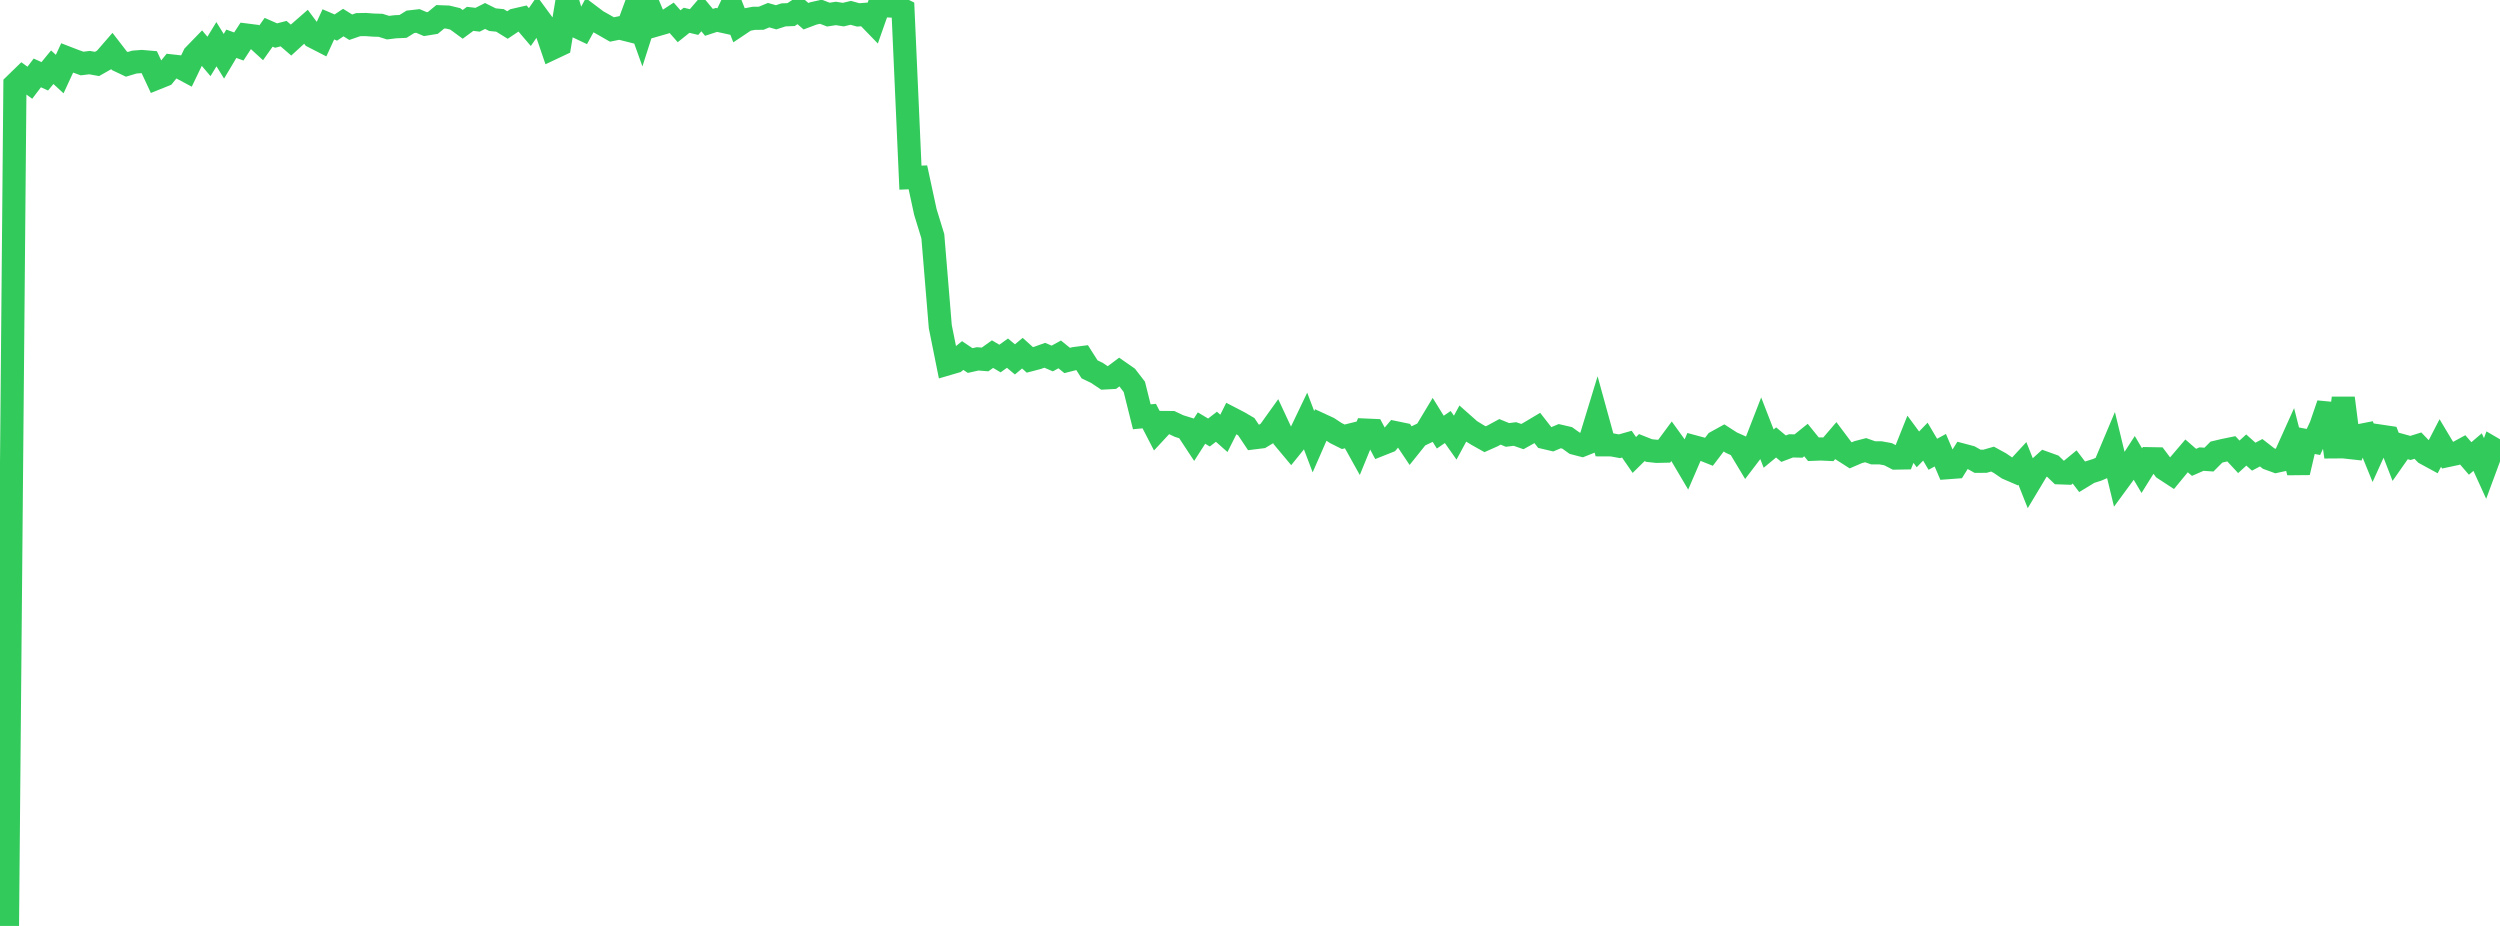 <?xml version="1.0" standalone="no"?>
<!DOCTYPE svg PUBLIC "-//W3C//DTD SVG 1.1//EN" "http://www.w3.org/Graphics/SVG/1.1/DTD/svg11.dtd">

<svg width="135" height="50" viewBox="0 0 135 50" preserveAspectRatio="none" 
  xmlns="http://www.w3.org/2000/svg"
  xmlns:xlink="http://www.w3.org/1999/xlink">


<polyline points="0.0, 49.535 0.403, 50.0 0.806, 4.567 1.209, 4.175 1.612, 4.468 2.015, 3.937 2.418, 4.12 2.821, 3.63 3.224, 4 3.627, 3.129 4.03, 3.285 4.433, 3.43 4.836, 3.381 5.239, 3.453 5.642, 3.224 6.045, 2.76 6.448, 3.283 6.851, 3.474 7.254, 3.353 7.657, 3.321 8.06, 3.356 8.463, 4.22 8.866, 4.058 9.269, 3.561 9.672, 3.606 10.075, 3.822 10.478, 2.986 10.881, 2.571 11.284, 3.047 11.687, 2.386 12.09, 3.039 12.493, 2.363 12.896, 2.511 13.299, 1.892 13.701, 1.943 14.104, 2.312 14.507, 1.743 14.91, 1.92 15.313, 1.816 15.716, 2.164 16.119, 1.796 16.522, 1.444 16.925, 1.985 17.328, 2.192 17.731, 1.315 18.134, 1.488 18.537, 1.219 18.94, 1.47 19.343, 1.331 19.746, 1.324 20.149, 1.354 20.552, 1.367 20.955, 1.493 21.358, 1.444 21.761, 1.427 22.164, 1.178 22.567, 1.132 22.97, 1.303 23.373, 1.238 23.776, 0.907 24.179, 0.922 24.582, 1.019 24.985, 1.315 25.388, 1.018 25.791, 1.066 26.194, 0.862 26.597, 1.063 27.0, 1.102 27.403, 1.351 27.806, 1.082 28.209, 0.989 28.612, 1.461 29.015, 0.878 29.418, 1.426 29.821, 2.607 30.224, 2.417 30.627, 0.0 31.03, 1.376 31.433, 1.567 31.836, 0.831 32.239, 1.135 32.642, 1.361 33.045, 1.592 33.448, 1.509 33.851, 1.61 34.254, 0.515 34.657, 1.64 35.06, 0.38 35.463, 1.34 35.866, 1.224 36.269, 0.96 36.672, 1.418 37.075, 1.095 37.478, 1.19 37.881, 0.721 38.284, 1.207 38.687, 1.075 39.09, 1.163 39.493, 0.318 39.896, 1.336 40.299, 1.066 40.701, 0.99 41.104, 0.985 41.507, 0.819 41.91, 0.934 42.313, 0.803 42.716, 0.788 43.119, 0.526 43.522, 0.875 43.925, 0.724 44.328, 0.634 44.731, 0.789 45.134, 0.726 45.537, 0.789 45.94, 0.693 46.343, 0.804 46.746, 0.774 47.149, 1.19 47.552, 0.042 47.955, 0.318 48.358, 0.337 48.761, 0.536 49.164, 9.593 49.567, 9.577 49.97, 11.446 50.373, 12.757 50.776, 17.641 51.179, 19.644 51.582, 19.526 51.985, 19.199 52.388, 19.469 52.791, 19.379 53.194, 19.41 53.597, 19.123 54.0, 19.361 54.403, 19.07 54.806, 19.407 55.209, 19.071 55.612, 19.434 56.015, 19.329 56.418, 19.185 56.821, 19.359 57.224, 19.138 57.627, 19.465 58.03, 19.362 58.433, 19.31 58.836, 19.944 59.239, 20.139 59.642, 20.409 60.045, 20.387 60.448, 20.085 60.851, 20.366 61.254, 20.89 61.657, 22.507 62.06, 22.469 62.463, 23.249 62.866, 22.815 63.269, 22.818 63.672, 23.008 64.075, 23.133 64.478, 23.744 64.881, 23.115 65.284, 23.356 65.687, 23.044 66.09, 23.402 66.493, 22.597 66.896, 22.806 67.299, 23.041 67.701, 23.643 68.104, 23.593 68.507, 23.35 68.91, 22.788 69.313, 23.652 69.716, 24.134 70.119, 23.634 70.522, 22.791 70.925, 23.854 71.328, 22.933 71.731, 23.119 72.134, 23.384 72.537, 23.586 72.94, 23.486 73.343, 24.21 73.746, 23.225 74.149, 23.243 74.552, 24.002 74.955, 23.842 75.358, 23.366 75.761, 23.449 76.164, 24.051 76.567, 23.548 76.97, 23.357 77.373, 22.686 77.776, 23.336 78.179, 23.059 78.582, 23.633 78.985, 22.887 79.388, 23.244 79.791, 23.492 80.194, 23.718 80.597, 23.538 81.0, 23.32 81.403, 23.486 81.806, 23.436 82.209, 23.576 82.612, 23.351 83.015, 23.111 83.418, 23.628 83.821, 23.723 84.224, 23.553 84.627, 23.646 85.03, 23.934 85.433, 24.039 85.836, 23.879 86.239, 22.559 86.642, 24.021 87.045, 24.023 87.448, 24.098 87.851, 23.984 88.254, 24.569 88.657, 24.171 89.06, 24.33 89.463, 24.373 89.866, 24.364 90.269, 23.819 90.672, 24.378 91.075, 25.061 91.478, 24.126 91.881, 24.235 92.284, 24.396 92.687, 23.865 93.09, 23.643 93.493, 23.903 93.896, 24.083 94.299, 24.754 94.701, 24.226 95.104, 23.188 95.507, 24.225 95.91, 23.891 96.313, 24.229 96.716, 24.076 97.119, 24.086 97.522, 23.762 97.925, 24.26 98.328, 24.244 98.731, 24.263 99.134, 23.793 99.537, 24.33 99.94, 24.588 100.343, 24.415 100.746, 24.31 101.149, 24.452 101.552, 24.454 101.955, 24.527 102.358, 24.736 102.761, 24.729 103.164, 23.72 103.567, 24.266 103.97, 23.849 104.373, 24.531 104.776, 24.311 105.179, 25.254 105.582, 25.224 105.985, 24.576 106.388, 24.683 106.791, 24.91 107.194, 24.907 107.597, 24.791 108.0, 25.011 108.403, 25.287 108.806, 25.461 109.209, 25.025 109.612, 26.037 110.015, 25.365 110.418, 25 110.821, 25.145 111.224, 25.533 111.627, 25.547 112.03, 25.215 112.433, 25.745 112.836, 25.5 113.239, 25.373 113.642, 25.2 114.045, 24.242 114.448, 25.906 114.851, 25.356 115.254, 24.733 115.657, 25.416 116.06, 24.77 116.463, 24.777 116.866, 25.314 117.269, 25.578 117.672, 25.089 118.075, 24.617 118.478, 24.967 118.881, 24.791 119.284, 24.819 119.687, 24.413 120.09, 24.317 120.493, 24.235 120.896, 24.668 121.299, 24.301 121.701, 24.66 122.104, 24.448 122.507, 24.762 122.91, 24.909 123.313, 24.821 123.716, 23.927 124.119, 25.512 124.522, 23.79 124.925, 23.866 125.328, 23 125.731, 21.824 126.134, 24.673 126.537, 21.496 126.94, 24.654 127.343, 23.537 127.746, 23.458 128.149, 24.445 128.552, 23.553 128.955, 23.613 129.358, 24.652 129.761, 24.077 130.164, 24.189 130.567, 24.064 130.97, 24.484 131.373, 24.703 131.776, 23.922 132.179, 24.596 132.582, 24.51 132.985, 24.291 133.388, 24.757 133.791, 24.413 134.194, 25.298 134.597, 24.209 135.0, 24.444" fill="none" stroke="#32ca5b" stroke-width="1.25"/>

</svg>